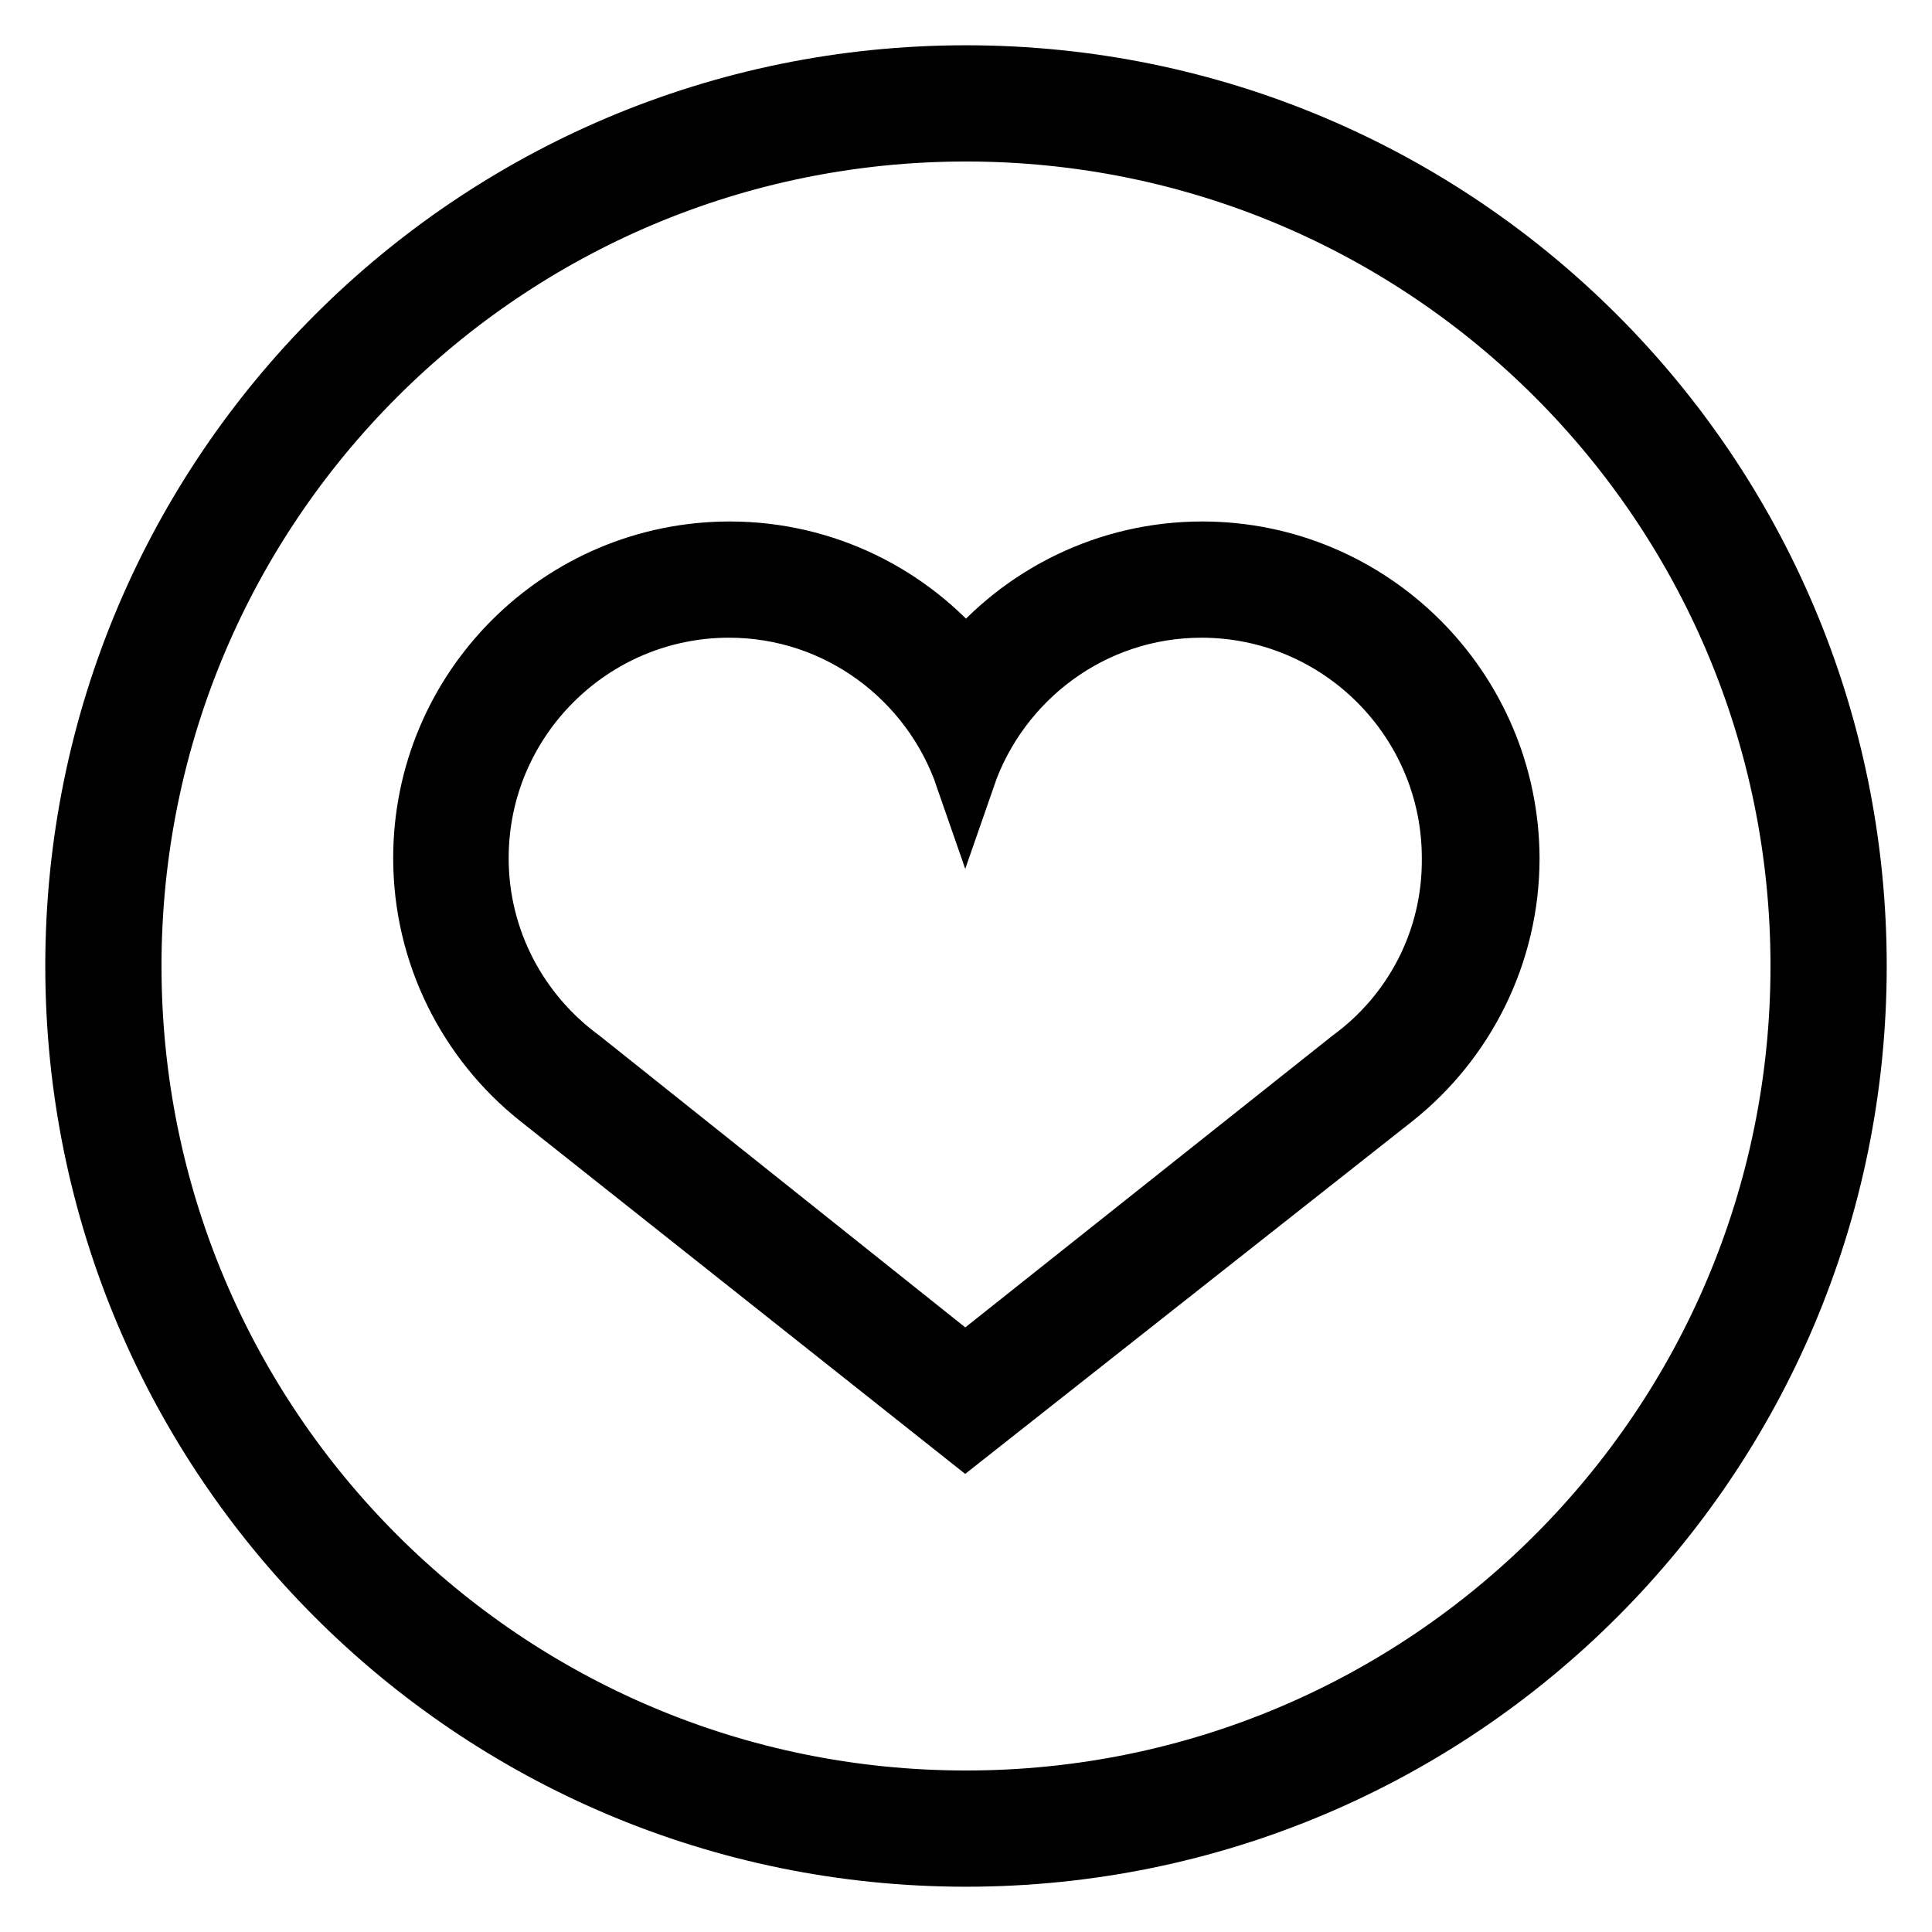 <?xml version="1.0" encoding="utf-8"?>
<!-- Svg Vector Icons : http://www.onlinewebfonts.com/icon -->
<!DOCTYPE svg PUBLIC "-//W3C//DTD SVG 1.1//EN" "http://www.w3.org/Graphics/SVG/1.1/DTD/svg11.dtd">
<svg version="1.1" xmlns="http://www.w3.org/2000/svg" xmlns:xlink="http://www.w3.org/1999/xlink" x="0px" y="0px" viewBox="0 0 256 256" enable-background="new 0 0 256 256" xml:space="preserve">
<g> <path stroke-width="8" fill-opacity="0" stroke="#000000"  d="M128,10C62.8,10,10,62.8,10,128c0,65.2,52.8,118,118,118c65.2,0,118-52.8,118-118C246,62.8,193.2,10,128,10 z M128,238.6c-61.1,0-110.6-49.5-110.6-110.6C17.4,66.9,66.9,17.4,128,17.4c61.1,0,110.6,49.5,110.6,110.6 C238.6,189.1,189.1,238.6,128,238.6z M159.3,73.1c-12.6,0-23.9,5.8-31.3,14.8c-7.4-9-18.7-14.8-31.3-14.8 c-22.4,0-40.6,18.2-40.6,40.6c0,12.8,6,24.3,15.3,31.7l0,0l56.5,44.8l56.8-44.8l0,0c9.3-7.4,15.3-18.9,15.3-31.7 C199.9,91.3,181.7,73.1,159.3,73.1z M179,140.4L179,140.4L127.9,181L77,140.4l0,0c-8.2-6-13.6-15.7-13.6-26.7 c0-18.3,14.9-33.2,33.2-33.2c14.5,0,26.8,9.4,31.3,22.4c4.5-13,16.8-22.4,31.3-22.4c18.3,0,33.2,14.9,33.2,33.2 C192.5,124.7,187.2,134.4,179,140.4z"/></g>
</svg>